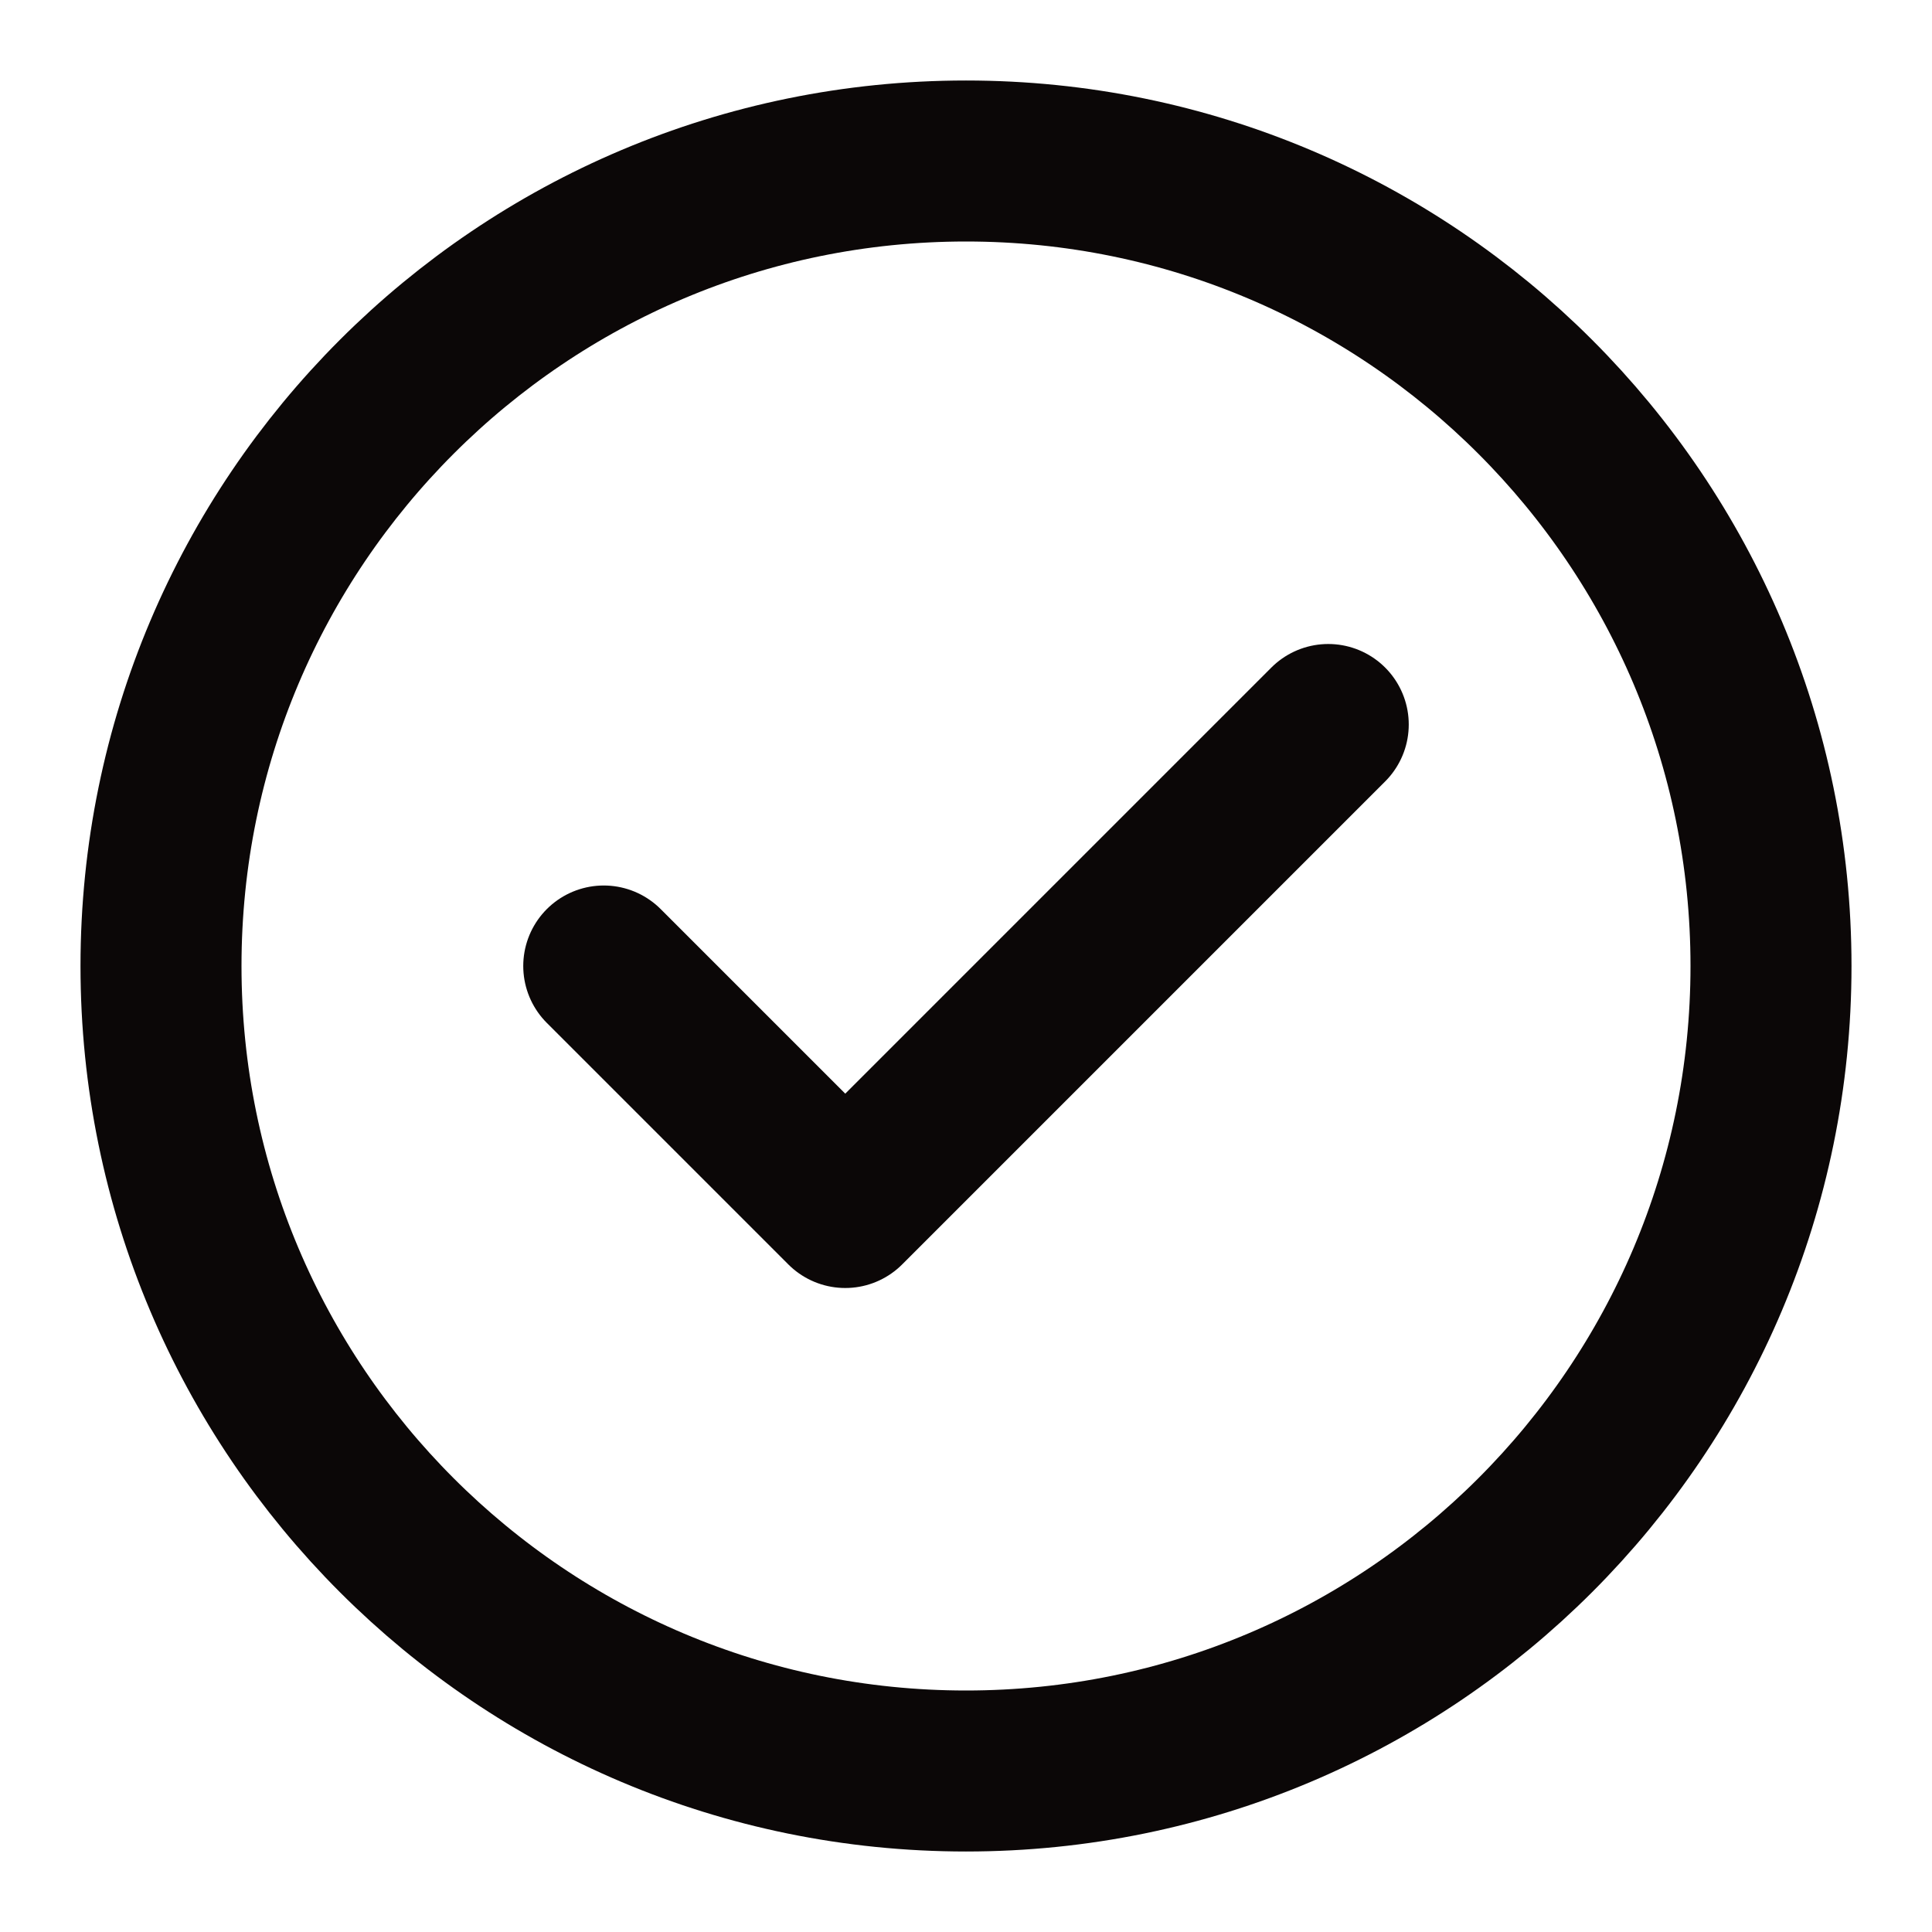 <svg width="18" height="18" viewBox="0 0 18 18" fill="none" xmlns="http://www.w3.org/2000/svg">
<g clip-path="url(#clip0_10850_2999)">
<path d="M5.625 9L7.875 11.25L12.375 6.75M16.5 9C16.5 13.142 13.142 16.5 9 16.5C4.858 16.5 1.5 13.142 1.5 9C1.5 4.858 4.858 1.5 9 1.5C13.142 1.5 16.5 4.858 16.5 9Z" stroke="#0B0707" stroke-width="1.5" stroke-linecap="round" stroke-linejoin="round"/>
</g>
<defs>
<clipPath id="clip0_10850_2999">
<rect width="18" height="18" fill="white"/>
</clipPath>
</defs>
</svg>
